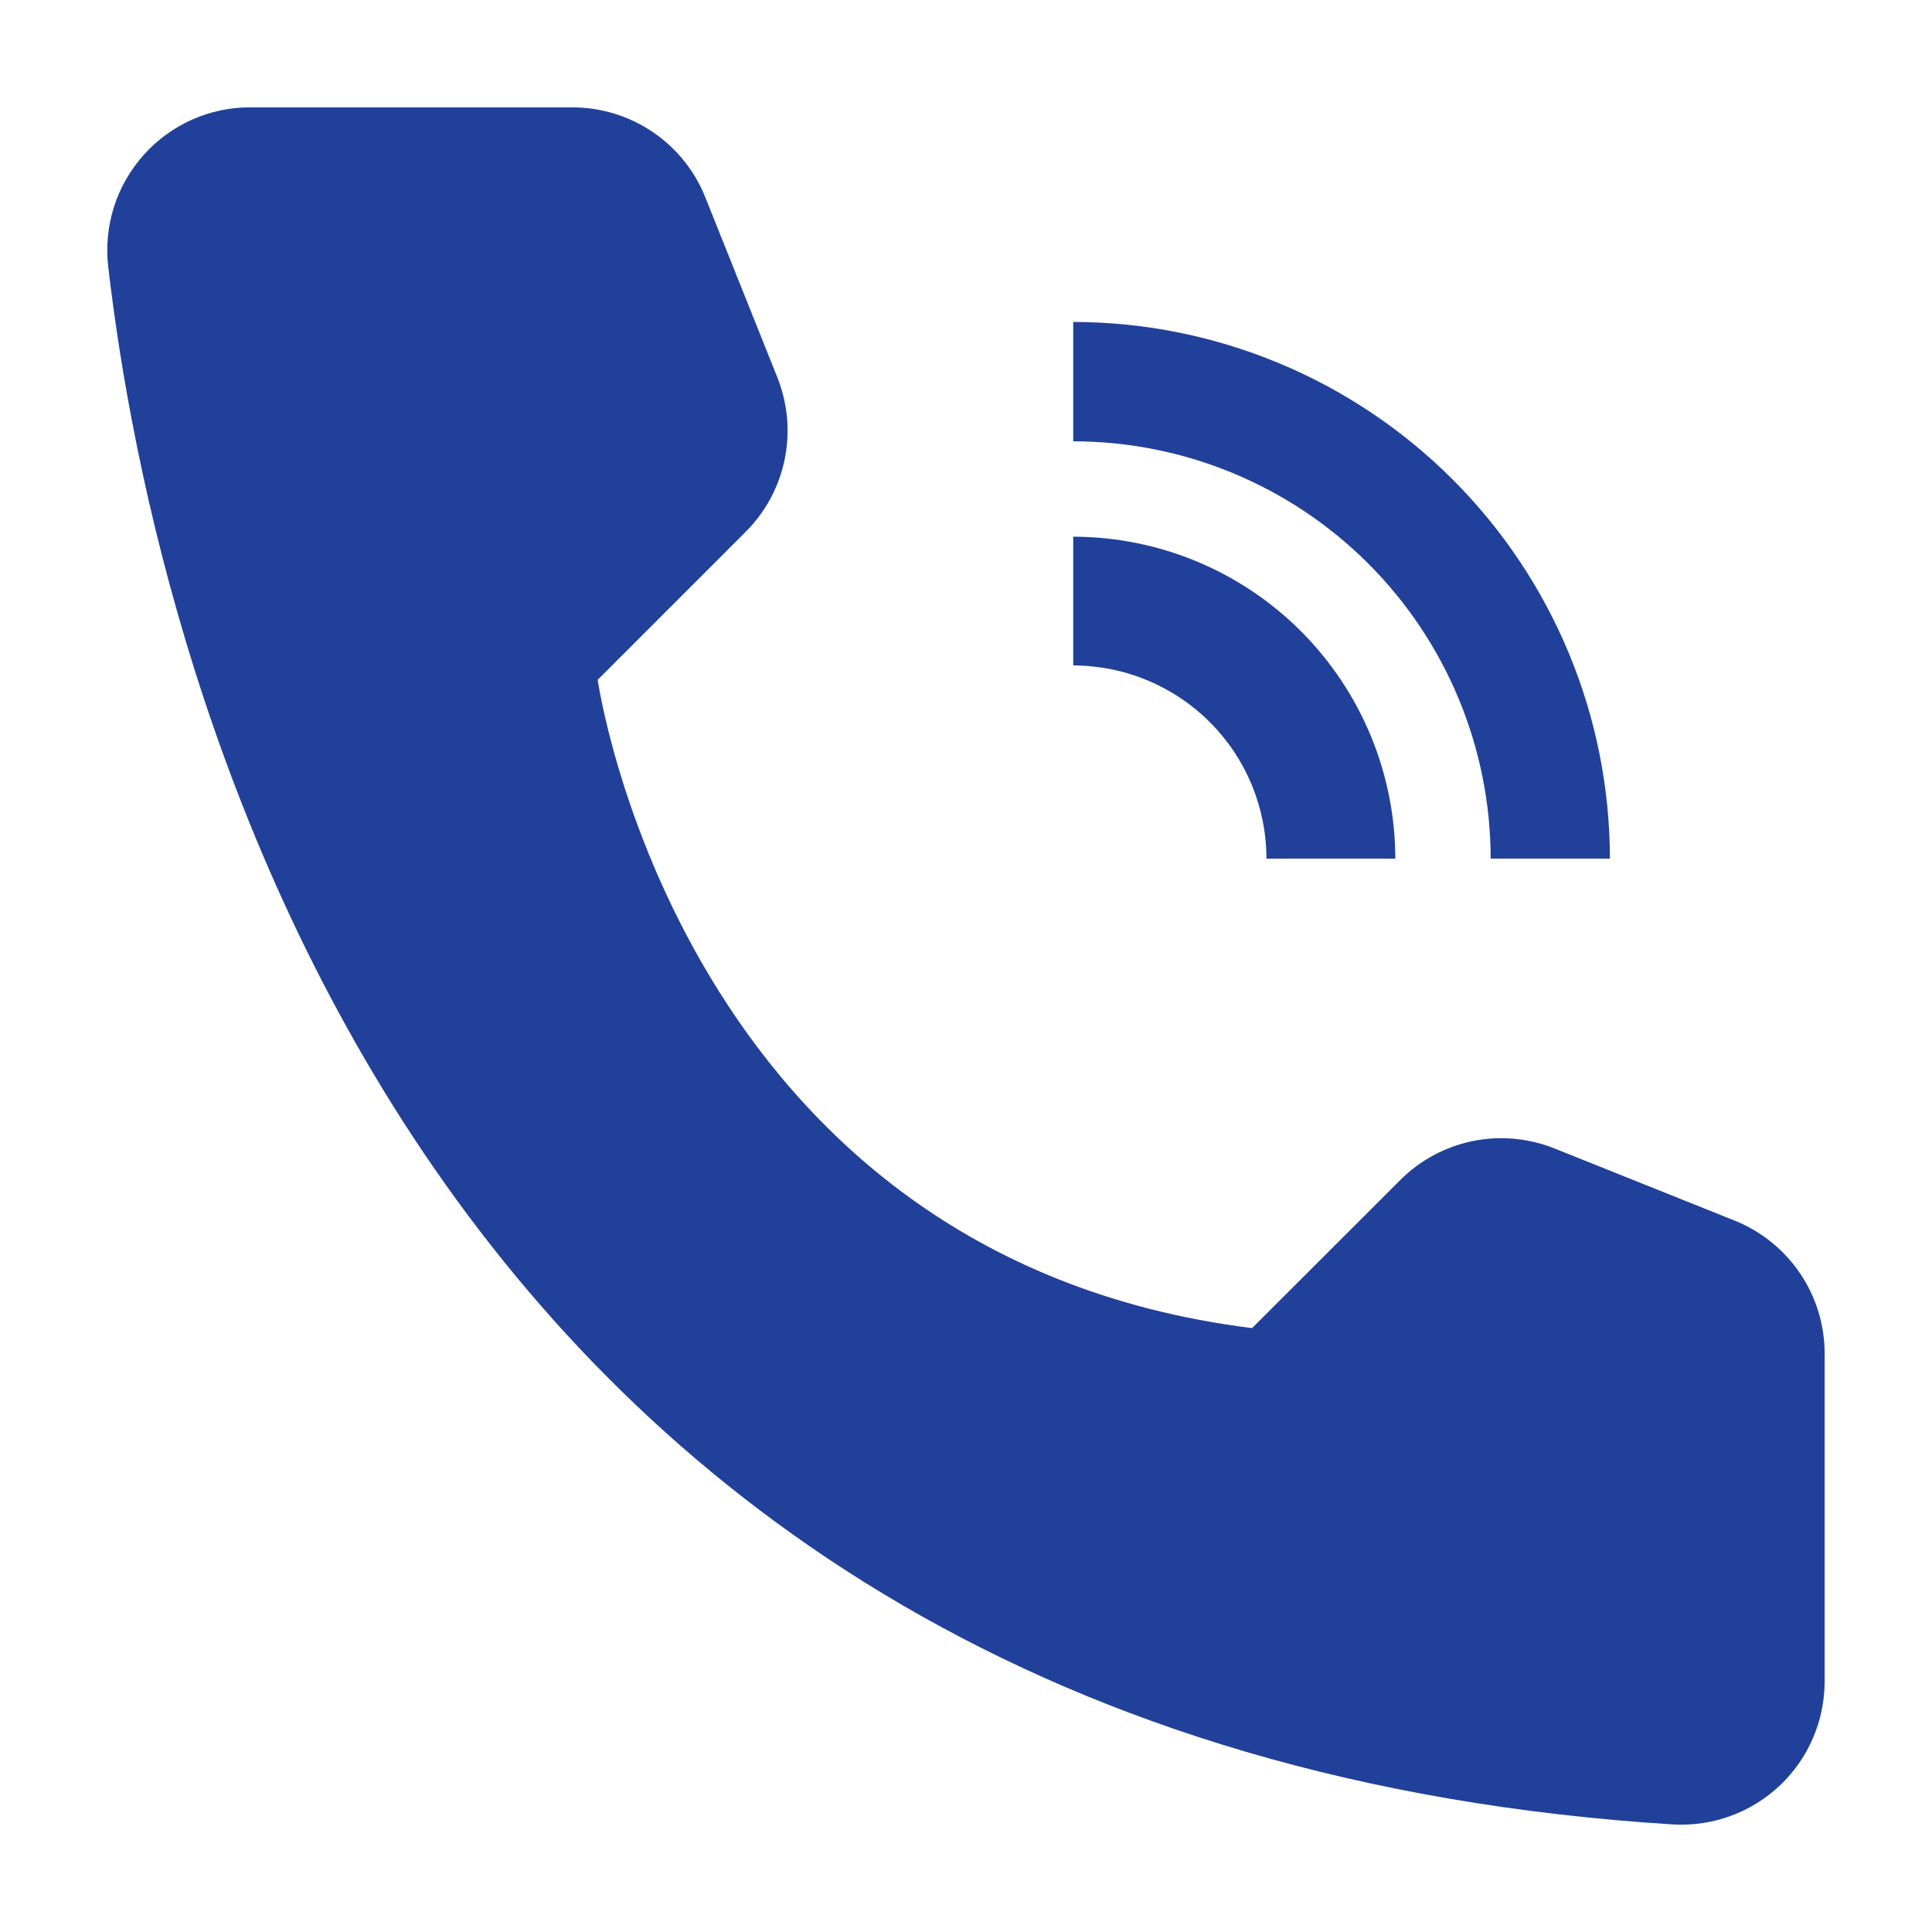 <svg width="14" height="14" viewBox="0 0 14 14" fill="none" xmlns="http://www.w3.org/2000/svg">
<path d="M10.111 6.222H9.177C9.177 5.851 9.029 5.495 8.767 5.233C8.504 4.97 8.149 4.823 7.777 4.822V3.889C8.396 3.89 8.989 4.136 9.426 4.573C9.864 5.011 10.11 5.604 10.111 6.222Z" fill="#20409A"/>
<path d="M11.666 6.222H10.802C10.801 5.42 10.482 4.651 9.915 4.084C9.348 3.517 8.579 3.198 7.777 3.198V2.333C8.808 2.334 9.797 2.745 10.526 3.474C11.255 4.203 11.665 5.191 11.666 6.222Z" fill="#20409A"/>
<path d="M9.073 9.624L10.146 8.552C10.289 8.408 10.472 8.31 10.67 8.269C10.869 8.228 11.076 8.247 11.264 8.322L12.57 8.845C12.762 8.922 12.927 9.055 13.043 9.226C13.16 9.398 13.222 9.601 13.222 9.808V12.182C13.222 12.324 13.194 12.463 13.138 12.593C13.083 12.723 13.001 12.84 12.899 12.937C12.796 13.034 12.675 13.11 12.543 13.158C12.411 13.207 12.27 13.228 12.129 13.221C2.976 12.651 1.127 4.899 0.784 1.93C0.767 1.785 0.782 1.638 0.826 1.499C0.87 1.36 0.944 1.232 1.041 1.123C1.138 1.014 1.258 0.927 1.391 0.867C1.524 0.808 1.669 0.777 1.815 0.778H4.148C4.355 0.778 4.557 0.84 4.729 0.956C4.901 1.072 5.034 1.237 5.111 1.43L5.633 2.735C5.708 2.924 5.727 3.13 5.686 3.329C5.645 3.528 5.547 3.711 5.403 3.854L4.331 4.926C4.331 4.926 4.925 9.106 9.073 9.624Z" fill="#20409A"/>
</svg>
